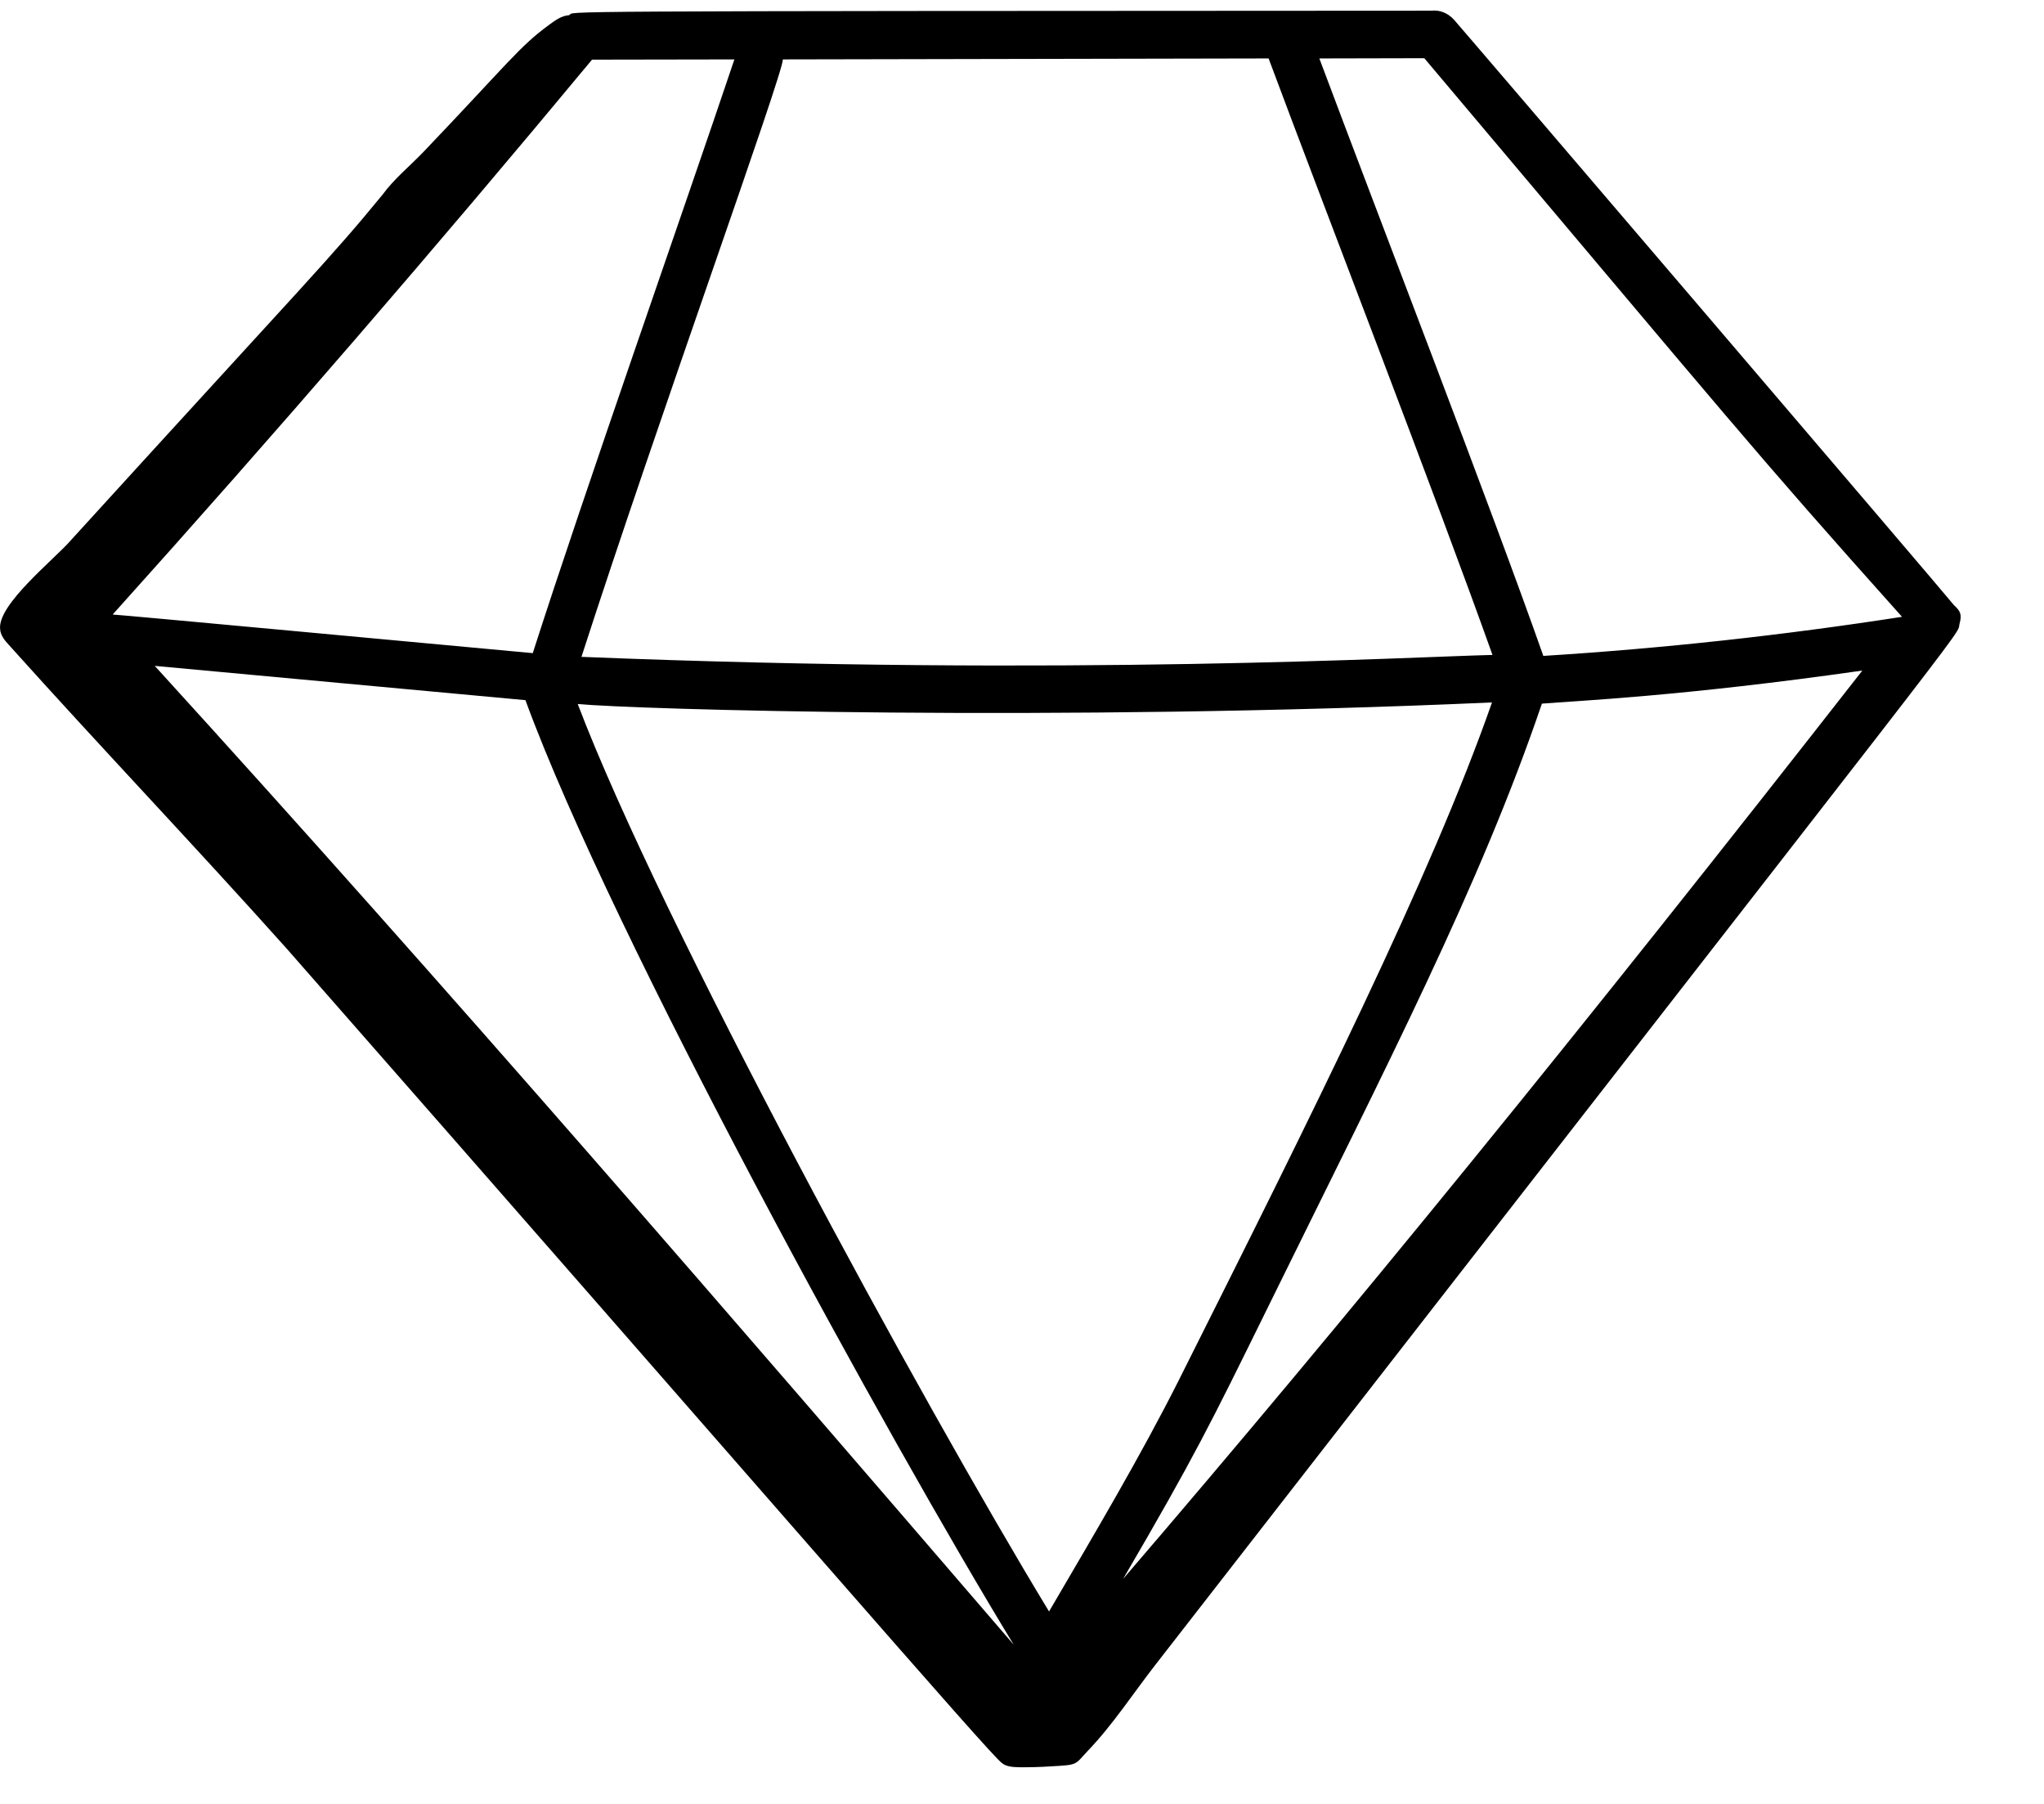<svg width="17" height="15" viewBox="0 0 17 15" fill="none" xmlns="http://www.w3.org/2000/svg">
<path d="M2.388 7.892C6.353 12.41 8.259 14.62 8.332 14.659C8.363 14.688 8.419 14.694 8.468 14.695C8.557 14.696 8.647 14.694 8.736 14.688C8.974 14.675 8.935 14.677 9.049 14.557C9.256 14.341 9.428 14.076 9.612 13.84C16.682 4.748 16.263 5.316 16.298 5.185C16.319 5.108 16.303 5.079 16.251 5.032C16.235 5.005 12.119 0.19 12.093 0.164C12.038 0.104 11.969 0.081 11.903 0.089C4.294 0.092 4.793 0.093 4.734 0.126C4.669 0.131 4.618 0.169 4.566 0.207C4.316 0.391 4.233 0.518 3.523 1.262C3.413 1.377 3.276 1.489 3.183 1.617C2.74 2.158 2.557 2.332 0.587 4.495C0.45 4.653 -0.022 5.027 0.001 5.231C0.004 5.283 0.039 5.325 0.074 5.363C0.837 6.213 1.625 7.039 2.388 7.892ZM10.551 0.486C10.998 1.686 11.946 4.135 12.413 5.446C11.755 5.461 8.902 5.626 4.836 5.462C5.47 3.499 6.515 0.61 6.511 0.494L10.551 0.486ZM12.824 5.851C13.1 5.828 13.986 5.791 15.489 5.576C13.147 8.573 11.2 10.965 9.341 13.129C9.935 12.112 10.069 11.838 10.536 10.889C11.549 8.829 12.308 7.367 12.824 5.851ZM4.37 5.822C5.093 7.796 7.407 11.999 8.431 13.676C6.115 10.985 3.727 8.215 1.287 5.537L4.37 5.822ZM8.725 13.4C7.665 11.655 5.495 7.67 4.805 5.854C5.26 5.898 8.765 6.004 12.409 5.841C11.903 7.287 10.92 9.252 9.803 11.479C9.483 12.114 9.105 12.75 8.725 13.4ZM4.431 5.431C3.754 5.369 1.001 5.112 0.937 5.11C2.29 3.606 3.629 2.056 4.924 0.496L6.108 0.494C5.699 1.711 4.861 4.09 4.431 5.431ZM15.819 5.129C14.834 5.282 13.831 5.392 12.836 5.454C12.402 4.221 11.466 1.803 10.973 0.486L11.846 0.484C14.443 3.562 14.563 3.725 15.819 5.129Z" fill="black"/>
</svg>
